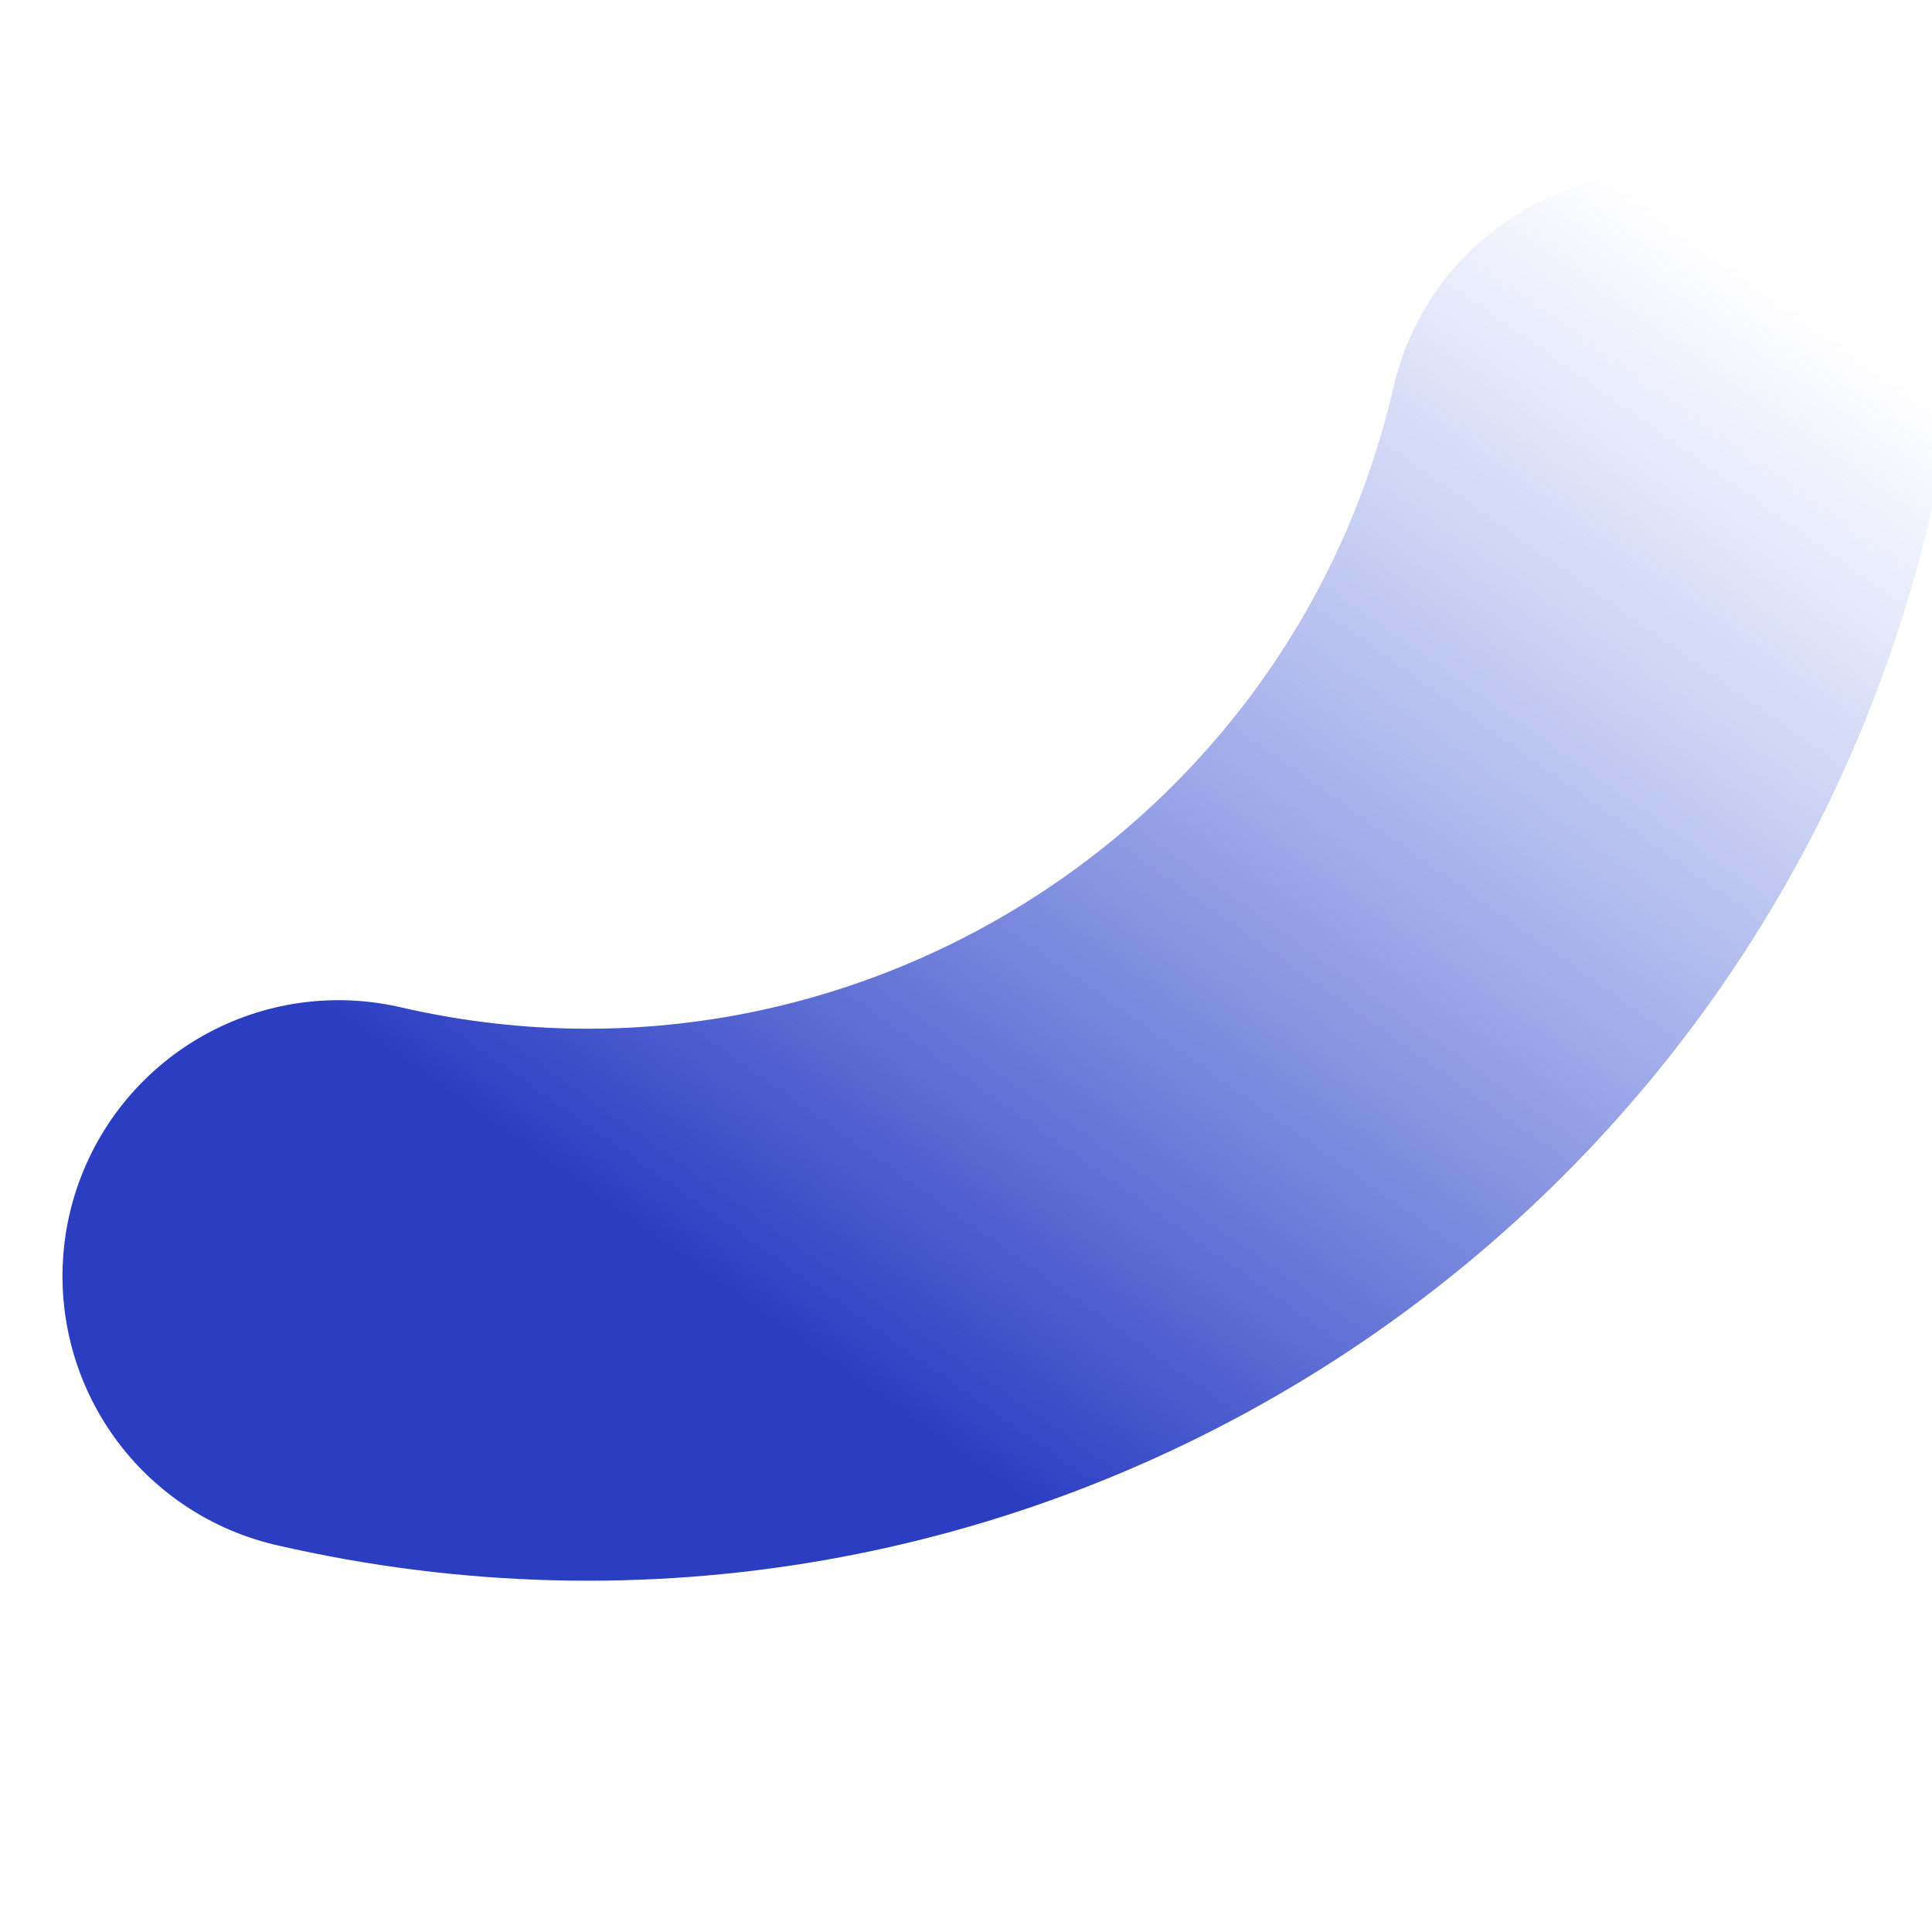 <?xml version="1.0" encoding="UTF-8"?>
<svg width="14px" height="14px" viewBox="0 0 14 14" version="1.1" xmlns="http://www.w3.org/2000/svg" xmlns:xlink="http://www.w3.org/1999/xlink">
    <title>路径</title>
    <defs>
        <linearGradient x1="100%" y1="-19.642%" x2="50%" y2="100%" id="linearGradient-1">
            <stop stop-color="#5672E3" stop-opacity="0" offset="0%"></stop>
            <stop stop-color="#2B3EC2" offset="100%"></stop>
        </linearGradient>
    </defs>
    <g id="取号页面改版-1114" stroke="none" stroke-width="1" fill="none" fill-rule="evenodd">
        <g id="取号页面" transform="translate(-60, -305)">
            <g id="编组-23" transform="translate(0, 264)">
                <g id="编组-26" transform="translate(60, 41)">
                    <rect id="矩形" stroke="#979797" fill="#D8D8D8" opacity="0" x="0.5" y="0.5" width="13" height="13"></rect>
                    <path d="M3.25,10.25 C7.668,10.25 11.25,6.668 11.25,2.25" id="路径" stroke="url(#linearGradient-1)" stroke-width="4" stroke-linecap="round" transform="translate(7.25, 6.25) rotate(13) translate(-7.25, -6.25) "></path>
                </g>
            </g>
        </g>
    </g>
</svg>